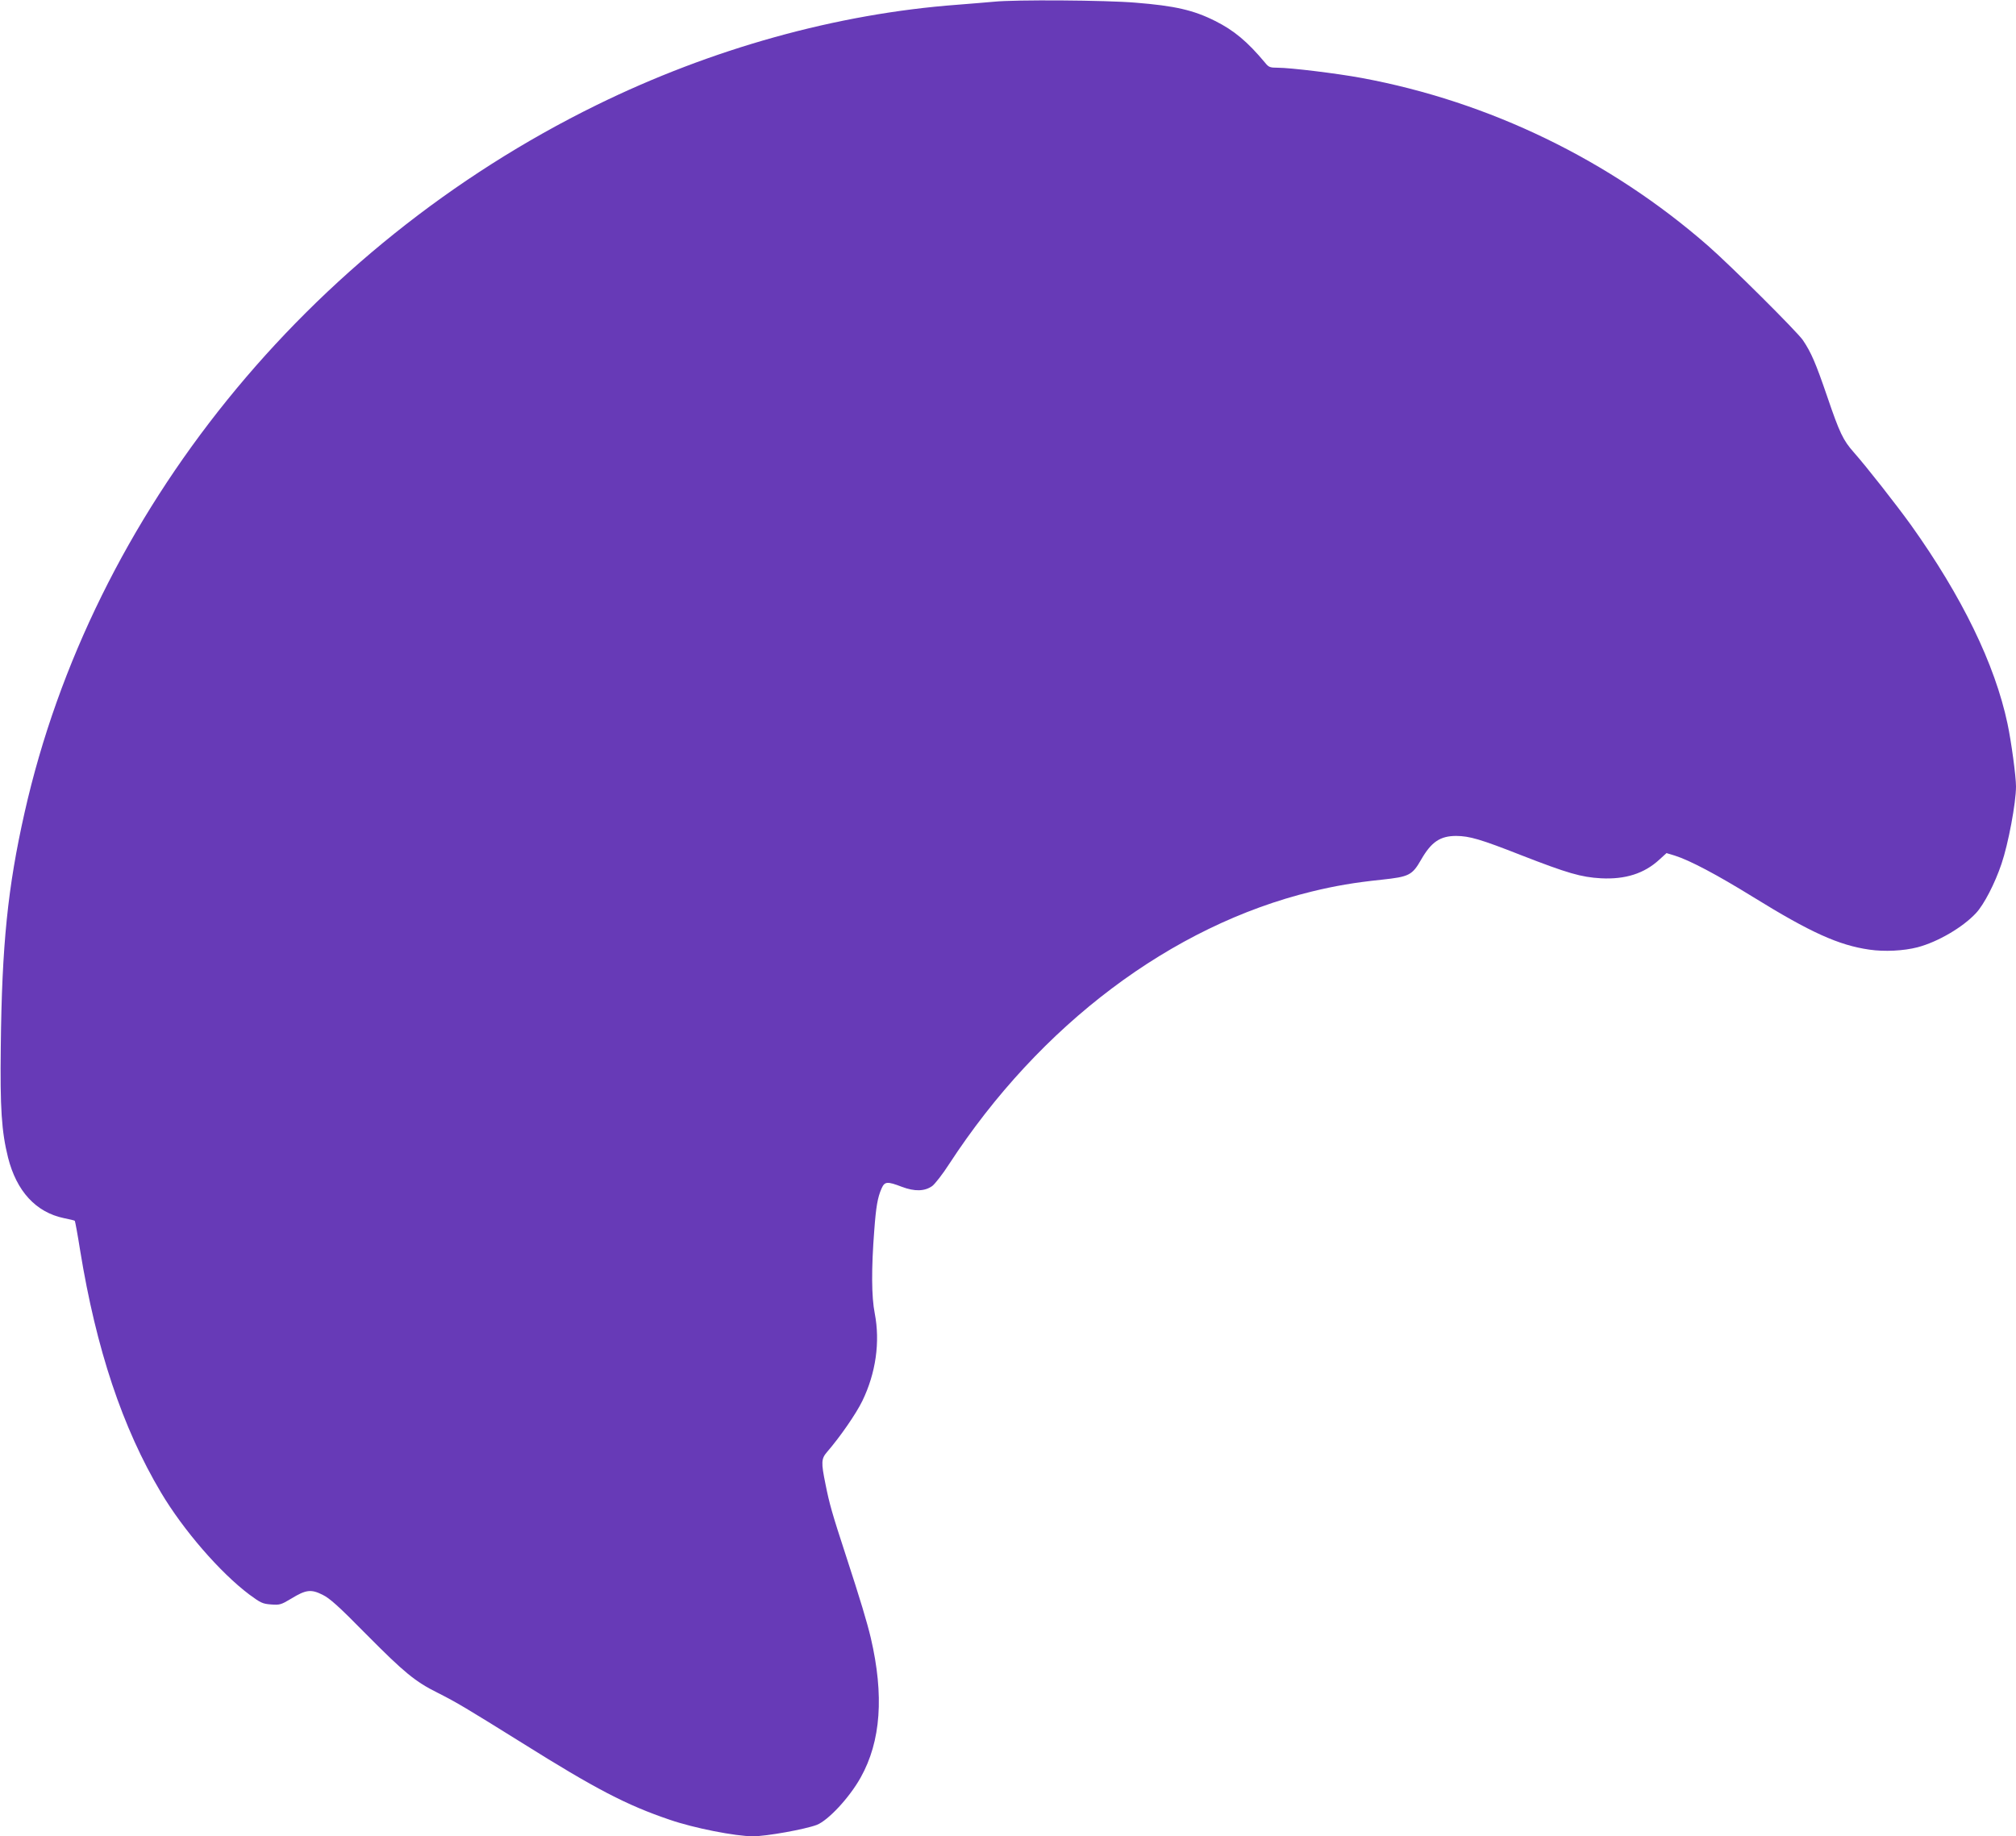 <?xml version="1.0" standalone="no"?>
<!DOCTYPE svg PUBLIC "-//W3C//DTD SVG 20010904//EN"
 "http://www.w3.org/TR/2001/REC-SVG-20010904/DTD/svg10.dtd">
<svg version="1.0" xmlns="http://www.w3.org/2000/svg"
 width="1280pt" height="1166pt" viewBox="0 0 1280 1166"
 preserveAspectRatio="xMidYMid meet">
<g transform="translate(0,1166) scale(0.1,-0.1)"
fill="#673ab7" stroke="none">
<path d="M6310 11649 c-41 -4 -145 -12 -230 -19 -767 -57 -1563 -279 -2292
-637 -1838 -902 -3204 -2592 -3632 -4493 -107 -475 -144 -838 -151 -1485 -5
-394 5 -540 46 -705 54 -214 177 -348 355 -385 36 -7 68 -15 69 -17 2 -2 18
-87 34 -189 102 -626 268 -1124 513 -1536 142 -239 376 -509 561 -648 72 -53
84 -59 138 -63 55 -4 63 -2 128 37 93 57 126 61 198 25 46 -22 103 -73 278
-251 242 -244 311 -301 454 -372 121 -61 184 -99 534 -317 469 -294 665 -396
939 -489 153 -53 418 -105 529 -105 86 0 329 44 404 72 73 28 209 174 280 302
128 229 149 520 64 885 -24 101 -65 238 -159 526 -87 266 -104 326 -129 452
-28 137 -27 160 10 203 83 96 184 242 224 324 86 177 114 375 79 556 -21 105
-22 284 -3 529 11 148 21 207 46 264 20 45 35 47 129 11 82 -31 145 -29 193 5
17 13 66 75 107 139 577 885 1412 1514 2303 1731 148 36 270 57 443 75 176 19
194 28 252 129 64 111 120 149 222 149 85 -1 152 -20 414 -123 293 -114 379
-139 505 -146 154 -8 275 30 371 119 l45 41 53 -16 c95 -30 267 -121 497 -263
364 -225 543 -306 738 -334 96 -14 217 -8 306 15 129 34 288 127 372 218 50
54 119 187 161 312 43 126 92 387 92 491 0 64 -30 287 -54 399 -80 378 -289
807 -612 1260 -96 133 -281 369 -364 463 -68 77 -90 123 -169 355 -73 213
-101 278 -154 357 -36 53 -458 473 -602 599 -622 544 -1389 916 -2200 1066
-157 29 -452 65 -533 65 -48 0 -57 3 -80 32 -112 134 -197 205 -317 265 -137
69 -256 96 -505 116 -187 16 -769 20 -900 6z"/>
</g>
</svg>
